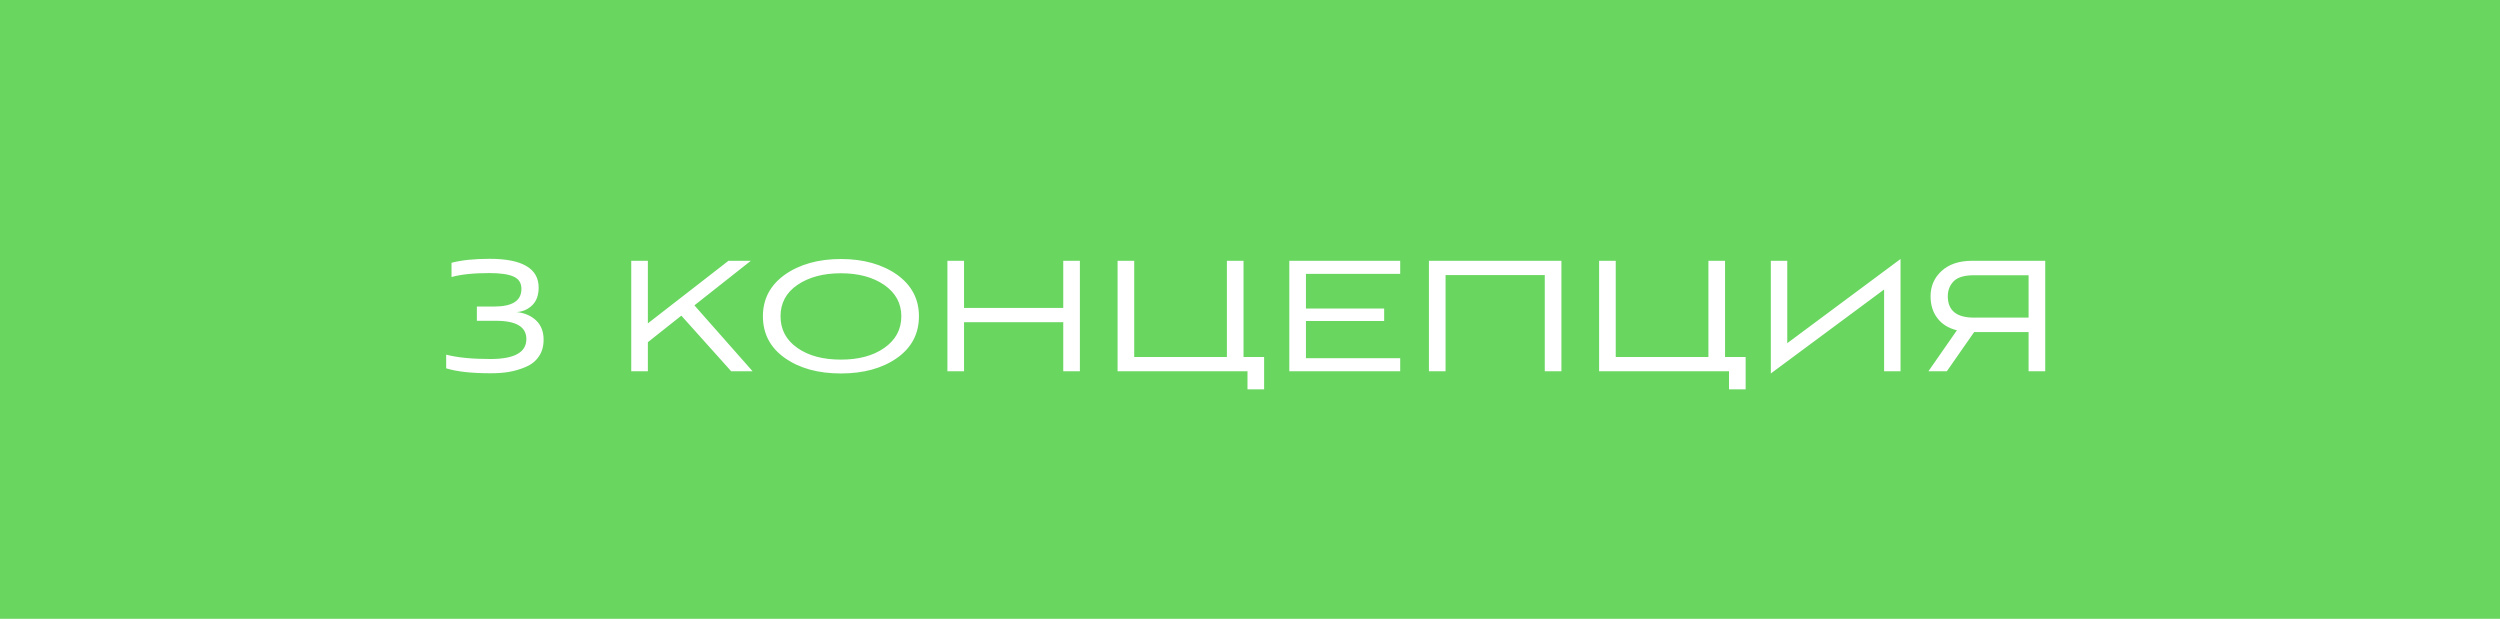 <?xml version="1.0" encoding="UTF-8"?> <svg xmlns="http://www.w3.org/2000/svg" width="202" height="50" viewBox="0 0 202 50" fill="none"> <rect width="202" height="50" fill="#69D660"></rect> <path d="M40.083 25.92H38.531V24.768H39.923C41.395 24.768 42.131 24.304 42.131 23.344C42.131 22.864 41.923 22.544 41.507 22.352C41.091 22.16 40.435 22.064 39.555 22.064C38.243 22.064 37.219 22.176 36.483 22.384V21.232C37.267 21.024 38.291 20.912 39.571 20.912C42.195 20.912 43.523 21.696 43.523 23.232C43.523 23.856 43.347 24.336 42.995 24.672C42.643 25.008 42.227 25.184 41.747 25.216C42.387 25.28 42.899 25.504 43.315 25.888C43.715 26.272 43.923 26.784 43.923 27.44C43.923 27.984 43.795 28.432 43.539 28.8C43.283 29.184 42.931 29.456 42.483 29.648C42.035 29.84 41.587 29.968 41.139 30.048C40.675 30.128 40.179 30.16 39.651 30.16C38.115 30.16 36.915 30.032 36.051 29.76V28.656C36.979 28.896 38.163 29.008 39.619 29.008C41.555 29.008 42.531 28.48 42.531 27.392C42.531 26.416 41.715 25.92 40.083 25.92ZM60.668 21.072L56.108 24.672L60.812 30H59.084L55.052 25.504L52.348 27.648V30H51.004V21.072H52.348V26.128L58.86 21.072H60.668ZM74.251 25.552C74.251 26.96 73.659 28.096 72.475 28.928C71.291 29.76 69.771 30.176 67.947 30.176C66.107 30.176 64.603 29.76 63.419 28.928C62.235 28.096 61.643 26.96 61.643 25.552C61.643 24.16 62.235 23.04 63.419 22.192C64.603 21.36 66.123 20.928 67.947 20.928C69.771 20.928 71.291 21.36 72.475 22.192C73.659 23.04 74.251 24.16 74.251 25.552ZM72.827 25.552C72.827 24.496 72.363 23.664 71.451 23.024C70.539 22.4 69.371 22.08 67.947 22.08C66.507 22.08 65.339 22.4 64.427 23.024C63.515 23.648 63.067 24.496 63.067 25.552C63.067 26.624 63.515 27.472 64.427 28.112C65.339 28.752 66.507 29.056 67.947 29.056C69.371 29.056 70.539 28.752 71.451 28.112C72.363 27.472 72.827 26.624 72.827 25.552ZM87.255 30H85.911V26.032H77.895V30H76.551V21.072H77.895V24.88H85.911V21.072H87.255V30ZM100.797 30H90.301V21.072H91.645V28.848H99.133V21.072H100.477V28.848H102.141V31.456H100.797V30ZM113.136 30H104.176V21.072H113.136V22.128H105.52V24.928H111.84V25.936H105.52V28.944H113.136V30ZM126.162 30H124.818V22.224H116.802V30H115.458V21.072H126.162V30ZM139.704 30H129.208V21.072H130.552V28.848H138.04V21.072H139.384V28.848H141.048V31.456H139.704V30ZM152.235 23.392L143.083 30.176V21.072H144.411V27.728L153.563 20.928V30H152.235V23.392ZM157.302 30H155.814L158.118 26.688C157.414 26.512 156.886 26.176 156.534 25.696C156.166 25.216 155.99 24.624 155.99 23.936C155.99 23.136 156.278 22.448 156.87 21.904C157.462 21.36 158.278 21.072 159.334 21.072H165.254V30H163.91V26.832H159.51L157.302 30ZM163.91 22.24H159.494C158.694 22.24 158.15 22.416 157.846 22.736C157.526 23.072 157.382 23.472 157.382 23.936C157.382 25.088 158.086 25.664 159.494 25.664H163.91V22.24Z" fill="white"></path> </svg> 
